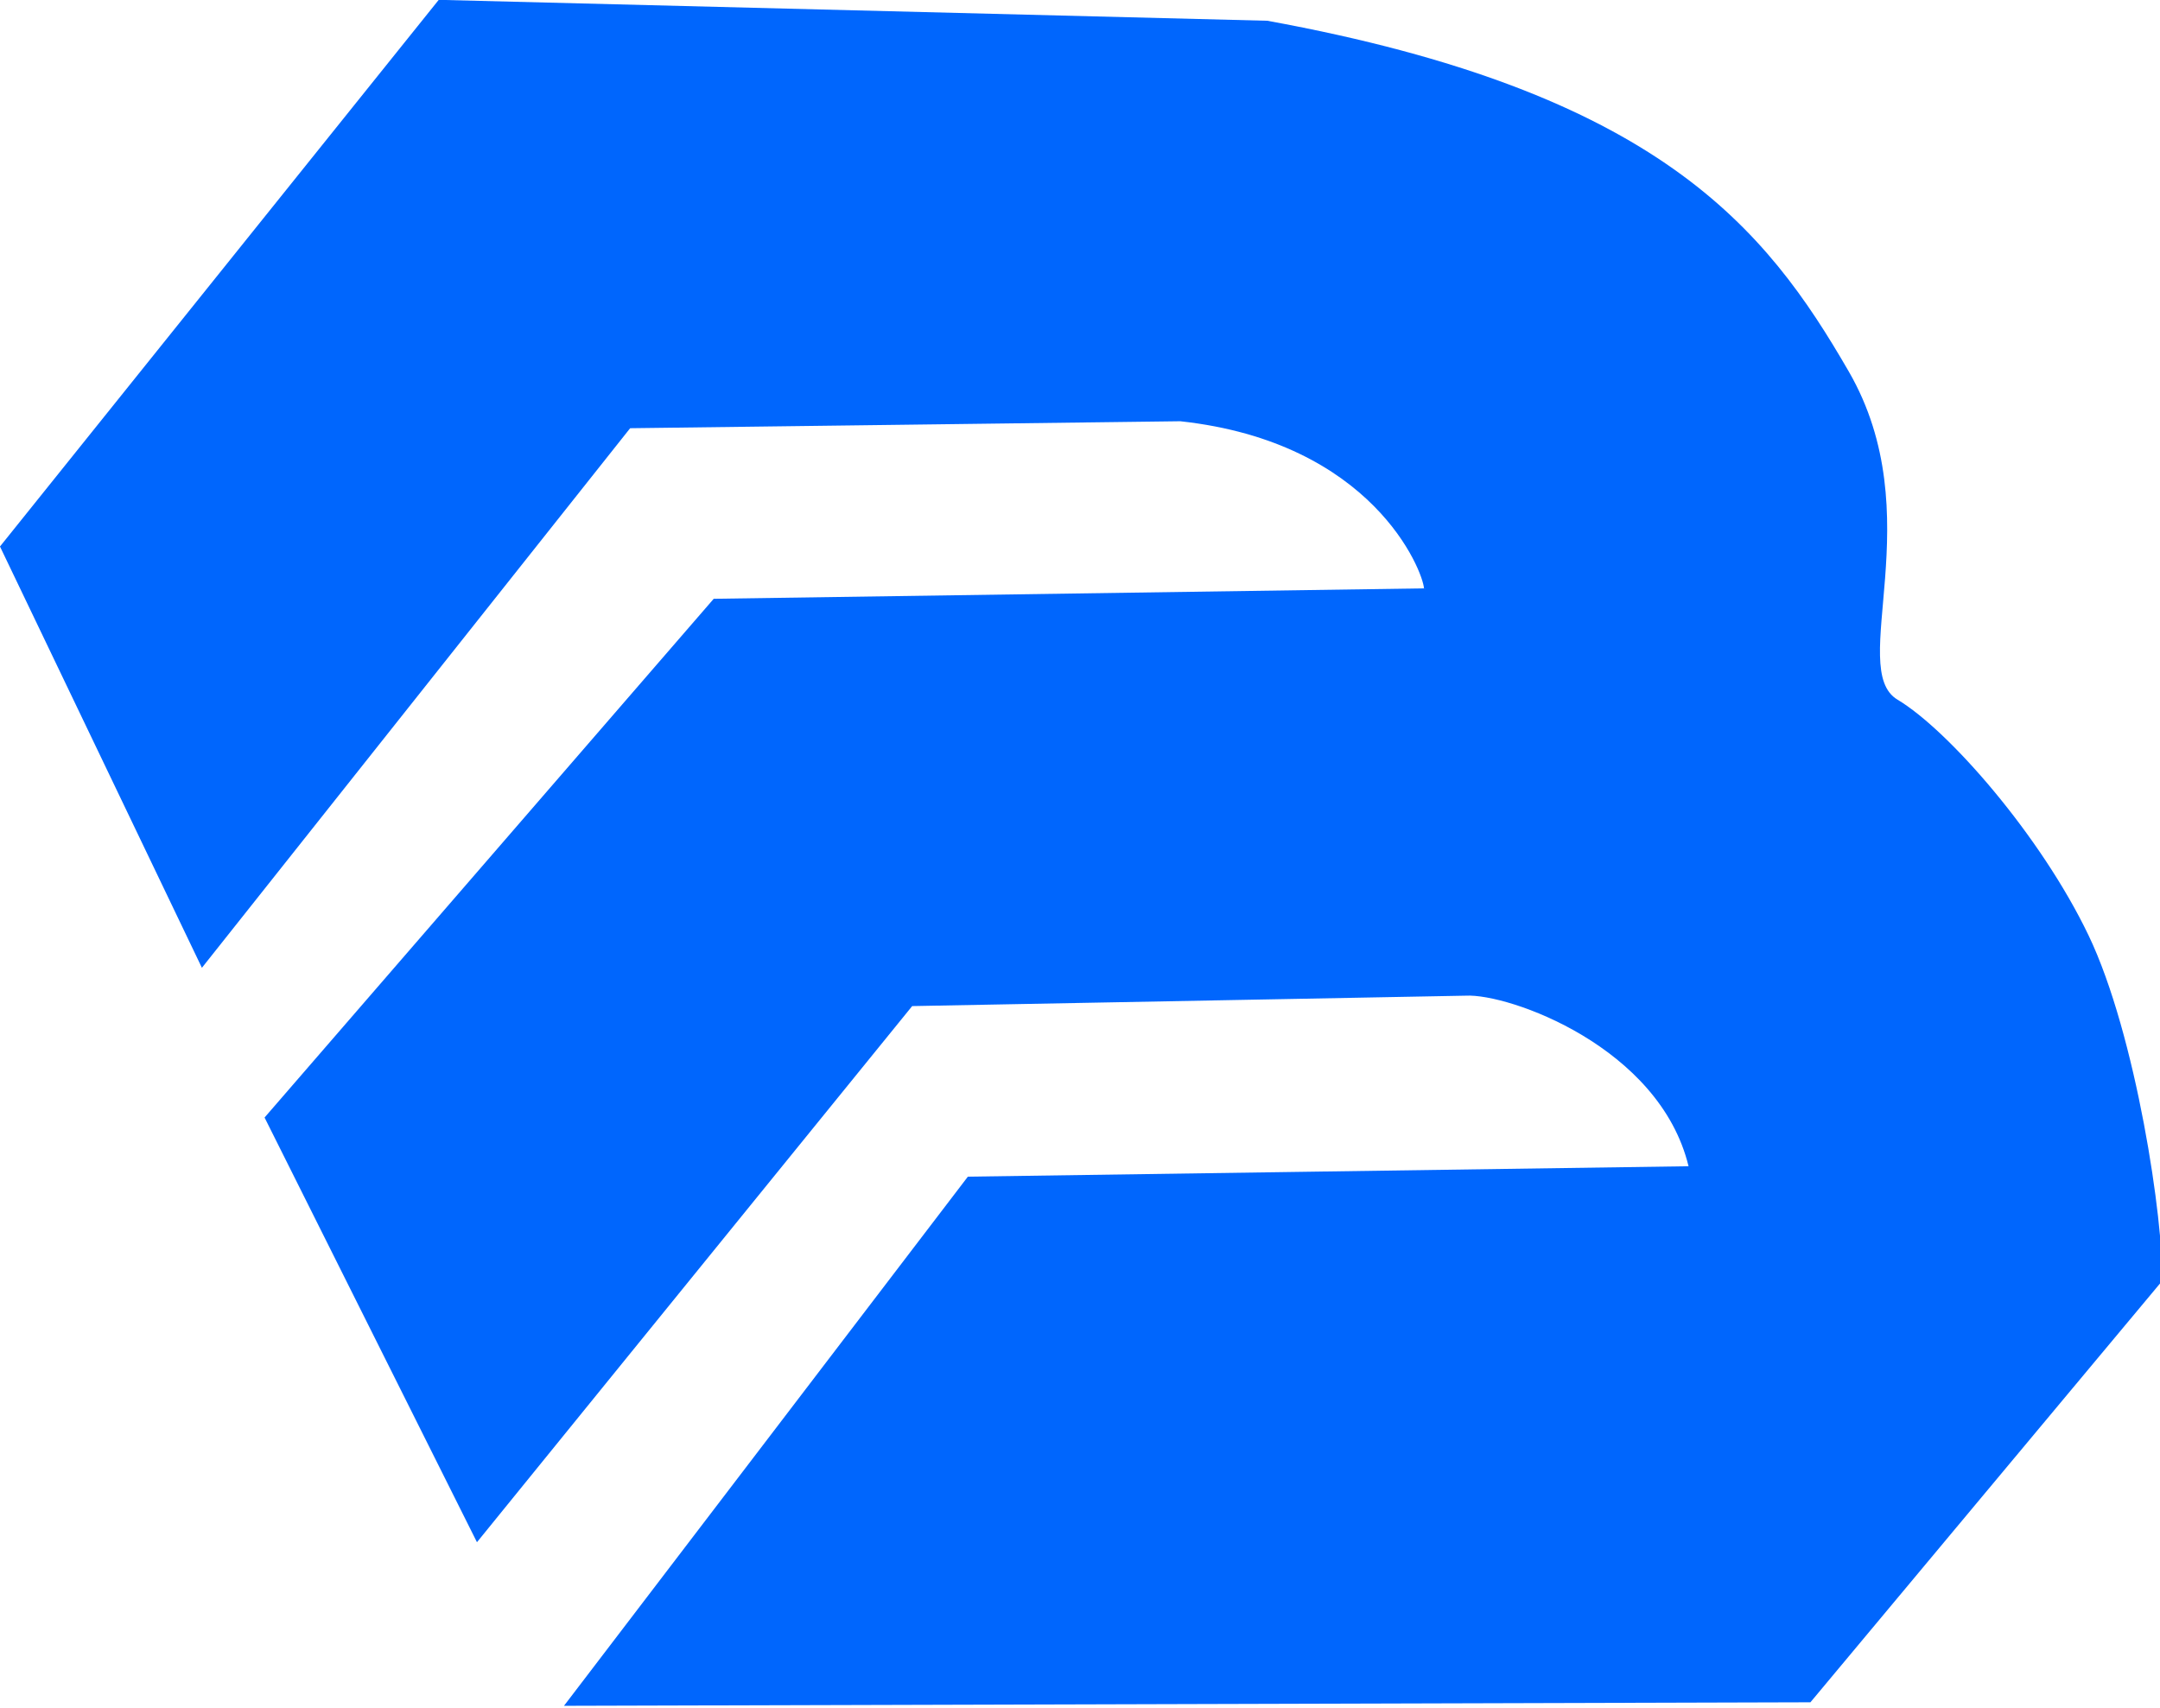 <?xml version="1.0"?>
<svg width="282" height="223" xmlns="http://www.w3.org/2000/svg" xmlns:svg="http://www.w3.org/2000/svg">
 <!-- Solid blue version of your existing paths (no stroke) -->
 <defs>
  <!-- Optional subtle anti-alias smoothing (keeps edges crisp but a touch cleaner). Remove if not wanted. -->
 </defs>
 <g class="layer" display="inline">
  <title>Layer 2</title>
  <path d="m0,71.36l26.36,55l55.91,-70.45l71.82,-0.91c25.15,2.73 31.67,19.55 31.82,21.82l-92.73,1.36l-58.64,67.73l27.73,55.45l56.82,-70l72.27,-1.36c5.61,-0.3 25.3,6.67 29.09,22.27l-94.09,1.36l-52.73,69.09l162.73,-0.46l45.91,-55c0.23,-7.65 -3.37,-32.14 -9.6,-45.14c-6.23,-13 -18.28,-26.79 -24.94,-30.77c-6.67,-3.98 4.47,-24.09 -6.36,-42.84c-10.83,-18.75 -24.85,-36.48 -75.91,-45.8l-108.18,-2.73l-57.27,71.36z" fill="#0066fd" id="svg_7" stroke="#000000" stroke-width="0"/>
 </g>
</svg>
